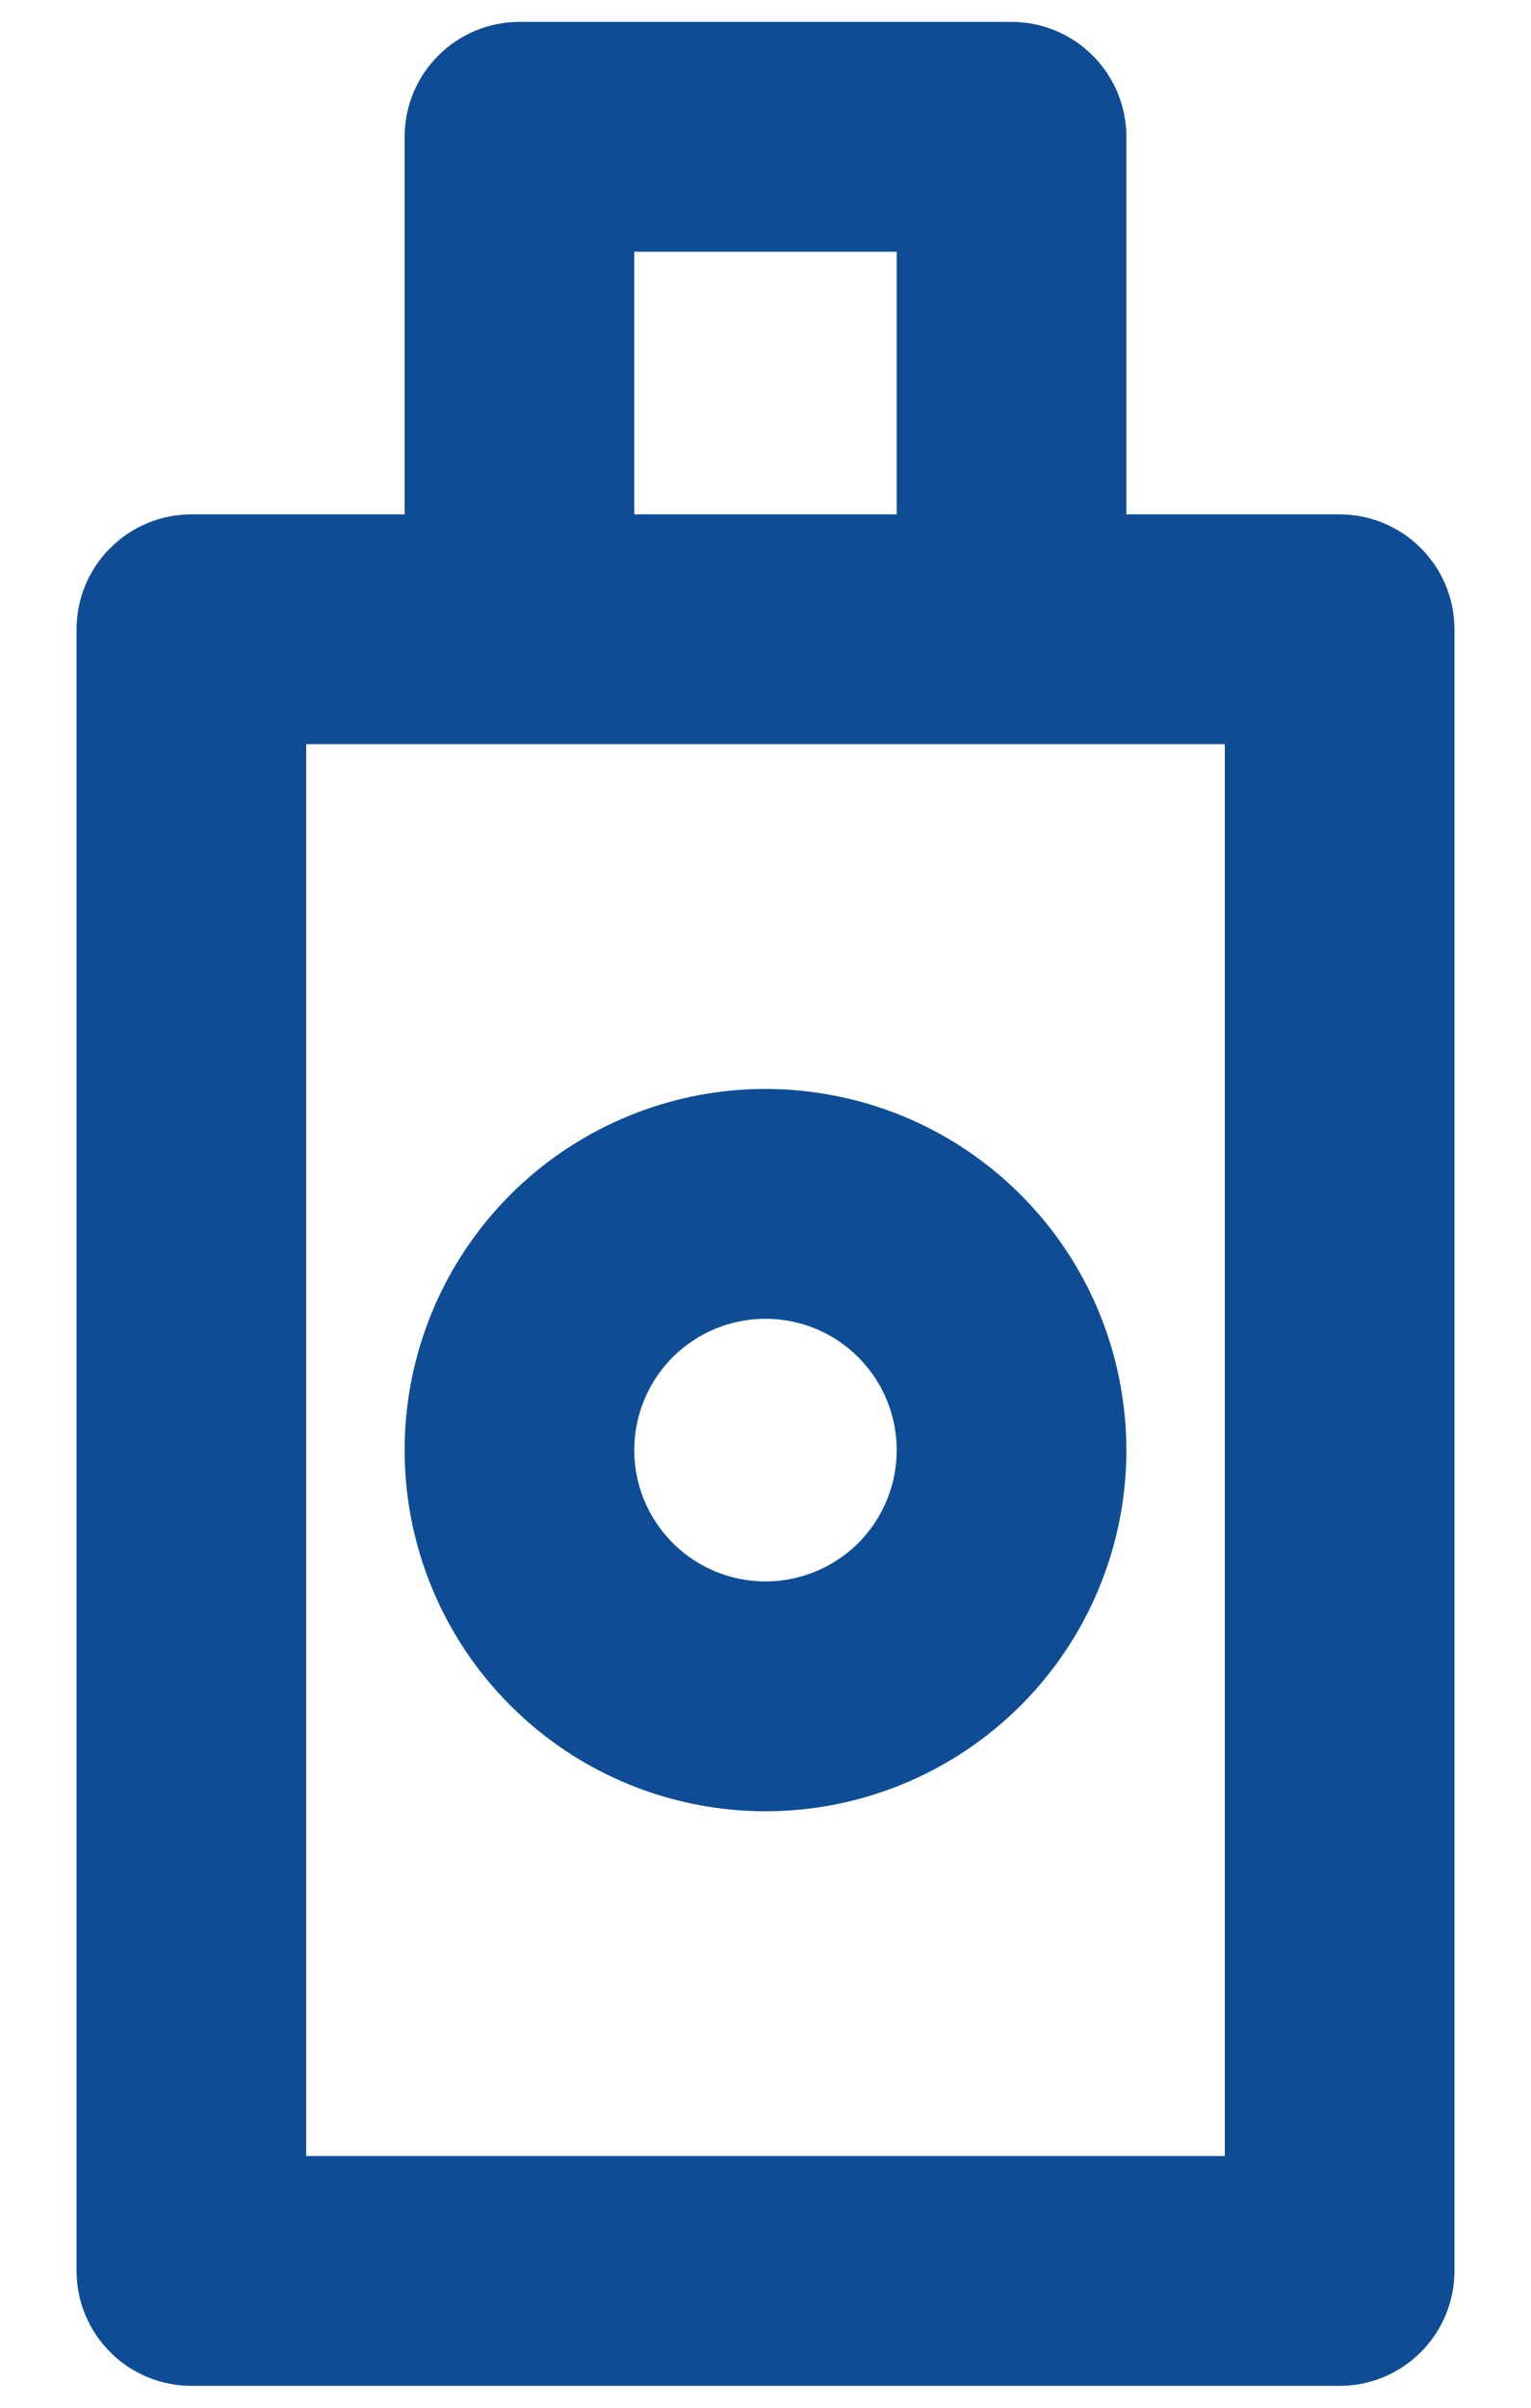<svg width="14" height="22" viewBox="0 0 14 22" fill="none" xmlns="http://www.w3.org/2000/svg">
<path d="M12.25 4.85H10.15V1.25C10.15 1.011 10.055 0.782 9.886 0.614C9.718 0.445 9.489 0.35 9.25 0.35H4.75C4.511 0.35 4.282 0.445 4.114 0.614C3.945 0.782 3.85 1.011 3.85 1.25V4.85H1.75C1.511 4.85 1.282 4.945 1.114 5.114C0.945 5.282 0.85 5.511 0.85 5.75V20.75C0.85 20.989 0.945 21.218 1.114 21.386C1.282 21.555 1.511 21.65 1.75 21.65H12.25C12.489 21.65 12.718 21.555 12.886 21.386C13.055 21.218 13.15 20.989 13.15 20.75V5.75C13.15 5.511 13.055 5.282 12.886 5.114C12.718 4.945 12.489 4.85 12.25 4.85ZM5.65 2.15H8.35V4.85H5.65V2.15ZM2.65 19.85V6.65H11.35V19.85H2.65ZM7 16.4C7.623 16.4 8.232 16.215 8.75 15.869C9.268 15.523 9.672 15.031 9.91 14.456C10.149 13.88 10.211 13.246 10.089 12.636C9.968 12.024 9.668 11.463 9.227 11.023C8.787 10.582 8.226 10.282 7.615 10.161C7.003 10.039 6.37 10.101 5.795 10.34C5.219 10.578 4.727 10.982 4.381 11.5C4.035 12.018 3.85 12.627 3.85 13.25C3.85 14.085 4.182 14.887 4.773 15.477C5.363 16.068 6.165 16.4 7 16.4ZM7 11.9C7.267 11.9 7.528 11.979 7.75 12.127C7.972 12.276 8.145 12.487 8.247 12.733C8.349 12.98 8.376 13.252 8.324 13.513C8.272 13.775 8.143 14.016 7.955 14.205C7.766 14.393 7.525 14.522 7.263 14.574C7.002 14.626 6.73 14.599 6.483 14.497C6.237 14.395 6.026 14.222 5.878 14C5.729 13.778 5.65 13.517 5.65 13.25C5.65 12.892 5.792 12.549 6.045 12.295C6.299 12.042 6.642 11.9 7 11.9Z" fill="#0E4D96" stroke="#0E4D96" stroke-width="0.3"/>
</svg>
